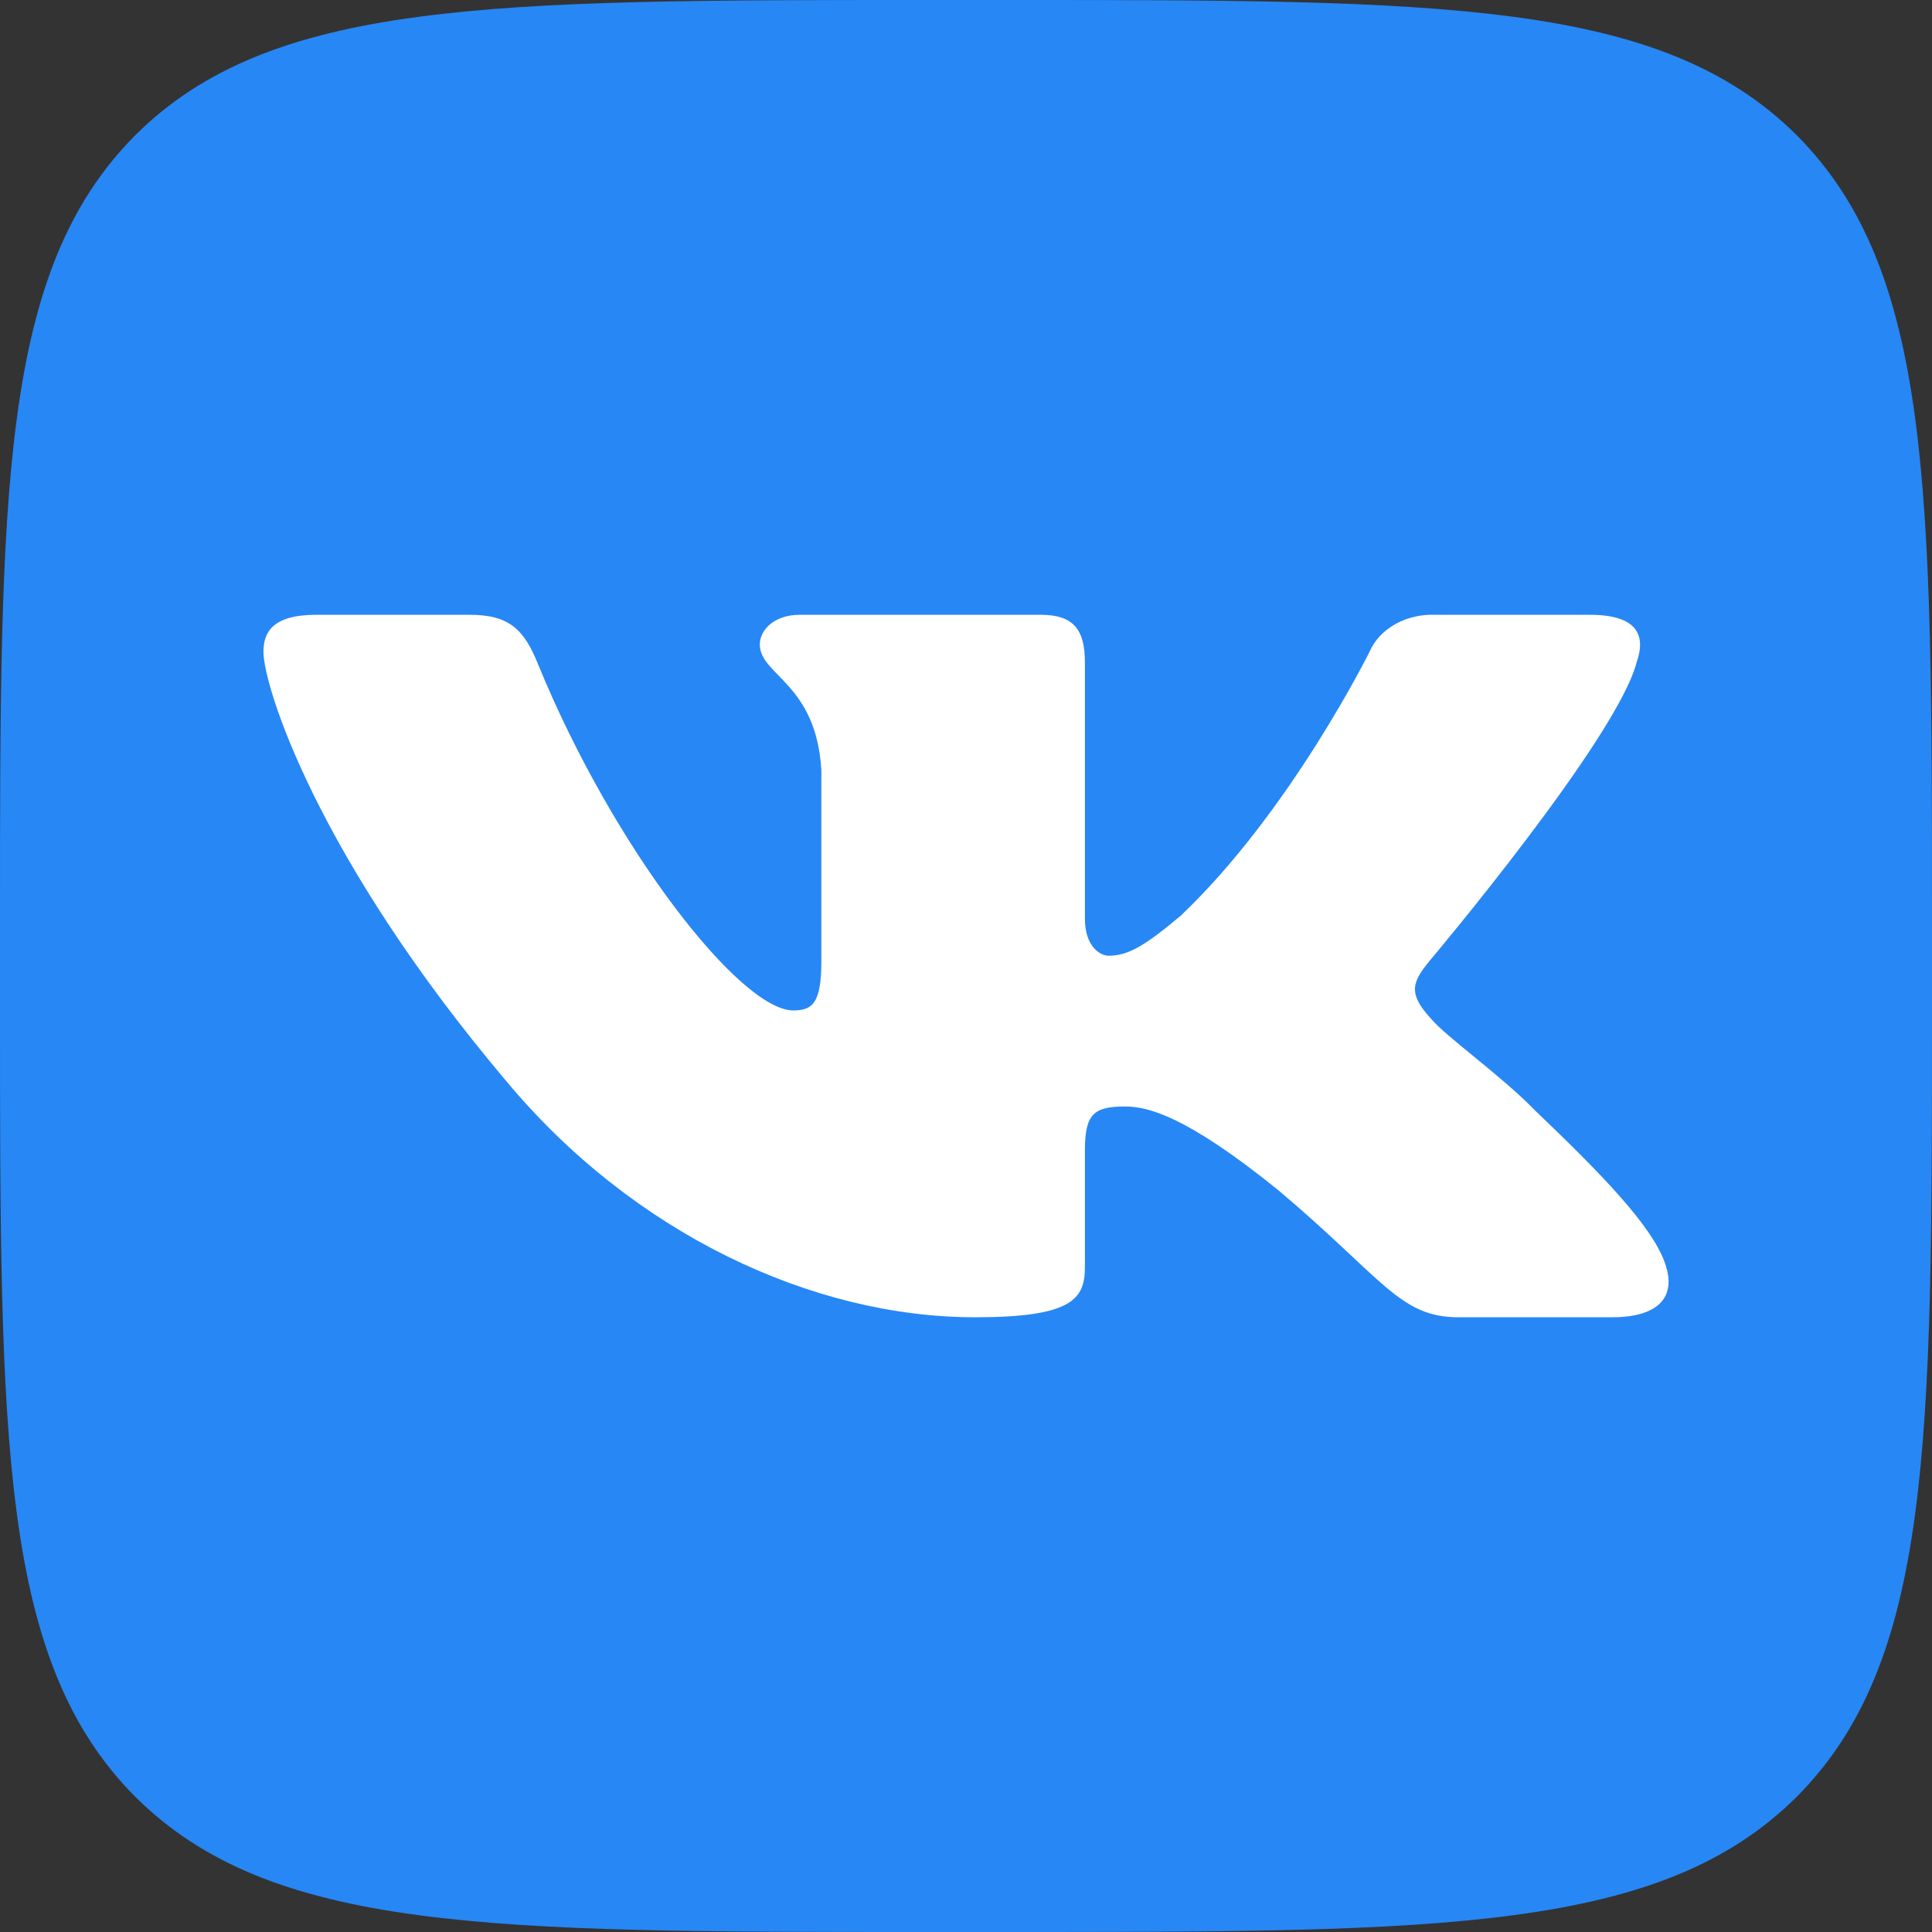 <svg viewBox="0 0 22 22" fill="none" xmlns="http://www.w3.org/2000/svg">
<rect x="0" y="0" width="22" height="22" fill="#333333" stroke="none"/>
<path d="M0 10.542C0 5.573 0 3.089 1.54 1.54C3.089 0 5.573 0 10.542 0H11.458C16.427 0 18.911 0 20.46 1.54C22 3.089 22 5.573 22 10.542V11.458C22 16.427 22 18.911 20.46 20.46C18.911 22 16.427 22 11.458 22H10.542C5.573 22 3.089 22 1.54 20.46C0 18.911 0 16.427 0 11.458V10.542Z" fill="#2787F5"/>
<path fill-rule="evenodd" clip-rule="evenodd" d="M5.351 7.001H3.6C3.1 7.001 3 7.203 3 7.422C3 7.809 3.6 9.746 5.761 12.306C7.212 14.049 9.253 15 11.103 15C12.214 15 12.354 14.79 12.354 14.427V13.105C12.354 12.684 12.454 12.6 12.814 12.6C13.074 12.6 13.514 12.71 14.555 13.552C15.745 14.554 15.935 15 16.606 15H18.357C18.857 15 19.107 14.79 18.957 14.377C18.807 13.956 18.236 13.367 17.486 12.651C17.086 12.238 16.466 11.809 16.286 11.59C16.026 11.304 16.085 11.177 16.286 10.933C16.286 10.933 18.416 8.407 18.637 7.54C18.747 7.228 18.637 7.001 18.106 7.001H16.356C16.192 6.993 16.029 7.029 15.892 7.105C15.755 7.181 15.651 7.292 15.595 7.422C15.595 7.422 14.695 9.241 13.444 10.428C13.034 10.773 12.844 10.883 12.624 10.883C12.524 10.883 12.354 10.773 12.354 10.462V7.54C12.354 7.17 12.224 7.001 11.854 7.001H9.103C8.822 7.001 8.652 7.17 8.652 7.338C8.652 7.692 9.293 7.776 9.353 8.769V10.942C9.353 11.422 9.253 11.506 9.033 11.506C8.432 11.506 6.992 9.67 6.131 7.574C5.971 7.17 5.801 7.001 5.351 7.001V7.001Z" fill="white"/>
</svg>
